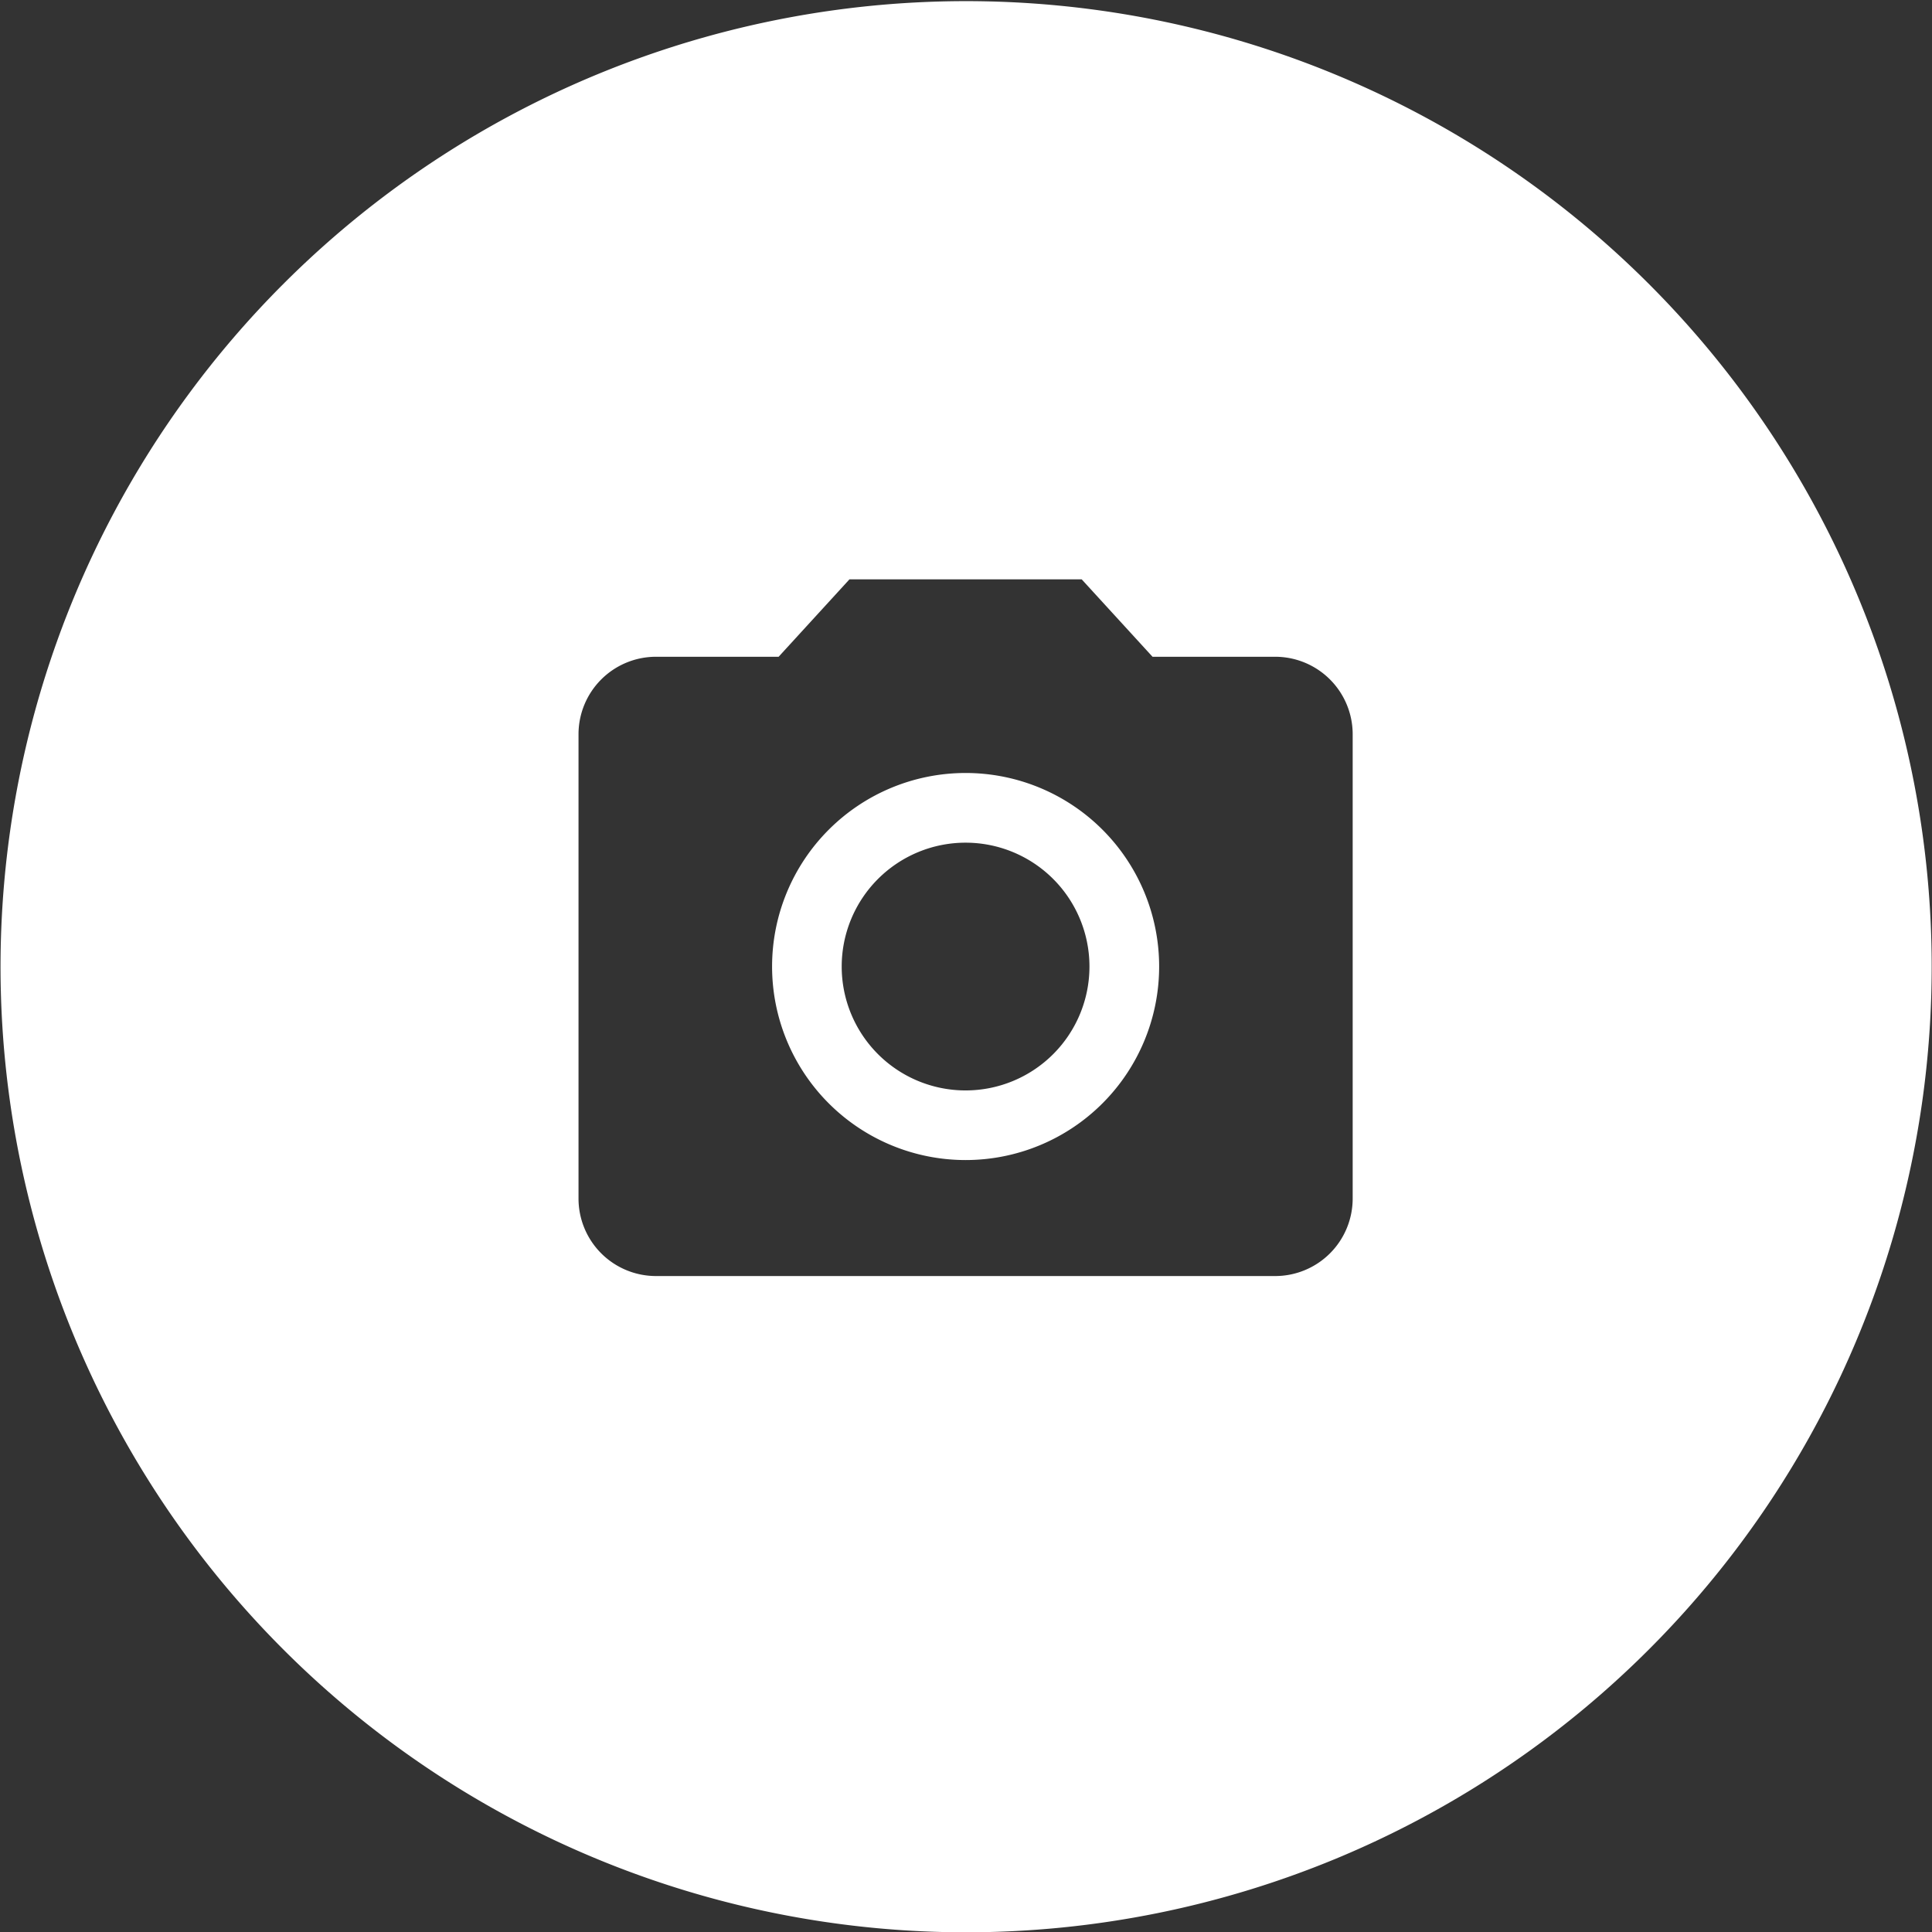 <svg xmlns="http://www.w3.org/2000/svg" width="57.581" height="57.589" viewBox="0 0 57.581 57.589"><rect x="0" y="0" width="57.581" height="57.589" fill="#333333" stroke="none"/><path d="M28.792,57.566A28.778,28.778,0,1,1,40,55.3,28.795,28.795,0,0,1,28.792,57.566Zm-9.23-38.016a2.31,2.31,0,0,0-2.307,2.307V35.7a2.31,2.31,0,0,0,2.307,2.307H38.02A2.31,2.31,0,0,0,40.328,35.7V21.857a2.31,2.31,0,0,0-2.307-2.307H34.363l-2.111-2.307H25.33l-2.111,2.307Zm9.23,15a5.768,5.768,0,1,1,5.768-5.768,5.768,5.768,0,0,1-5.768,5.768Zm0-9.459a3.692,3.692,0,1,0,3.691,3.691,3.692,3.692,0,0,0-3.691-3.691Z" transform="translate(-0.013 0.024)" fill="#fff"/></svg>